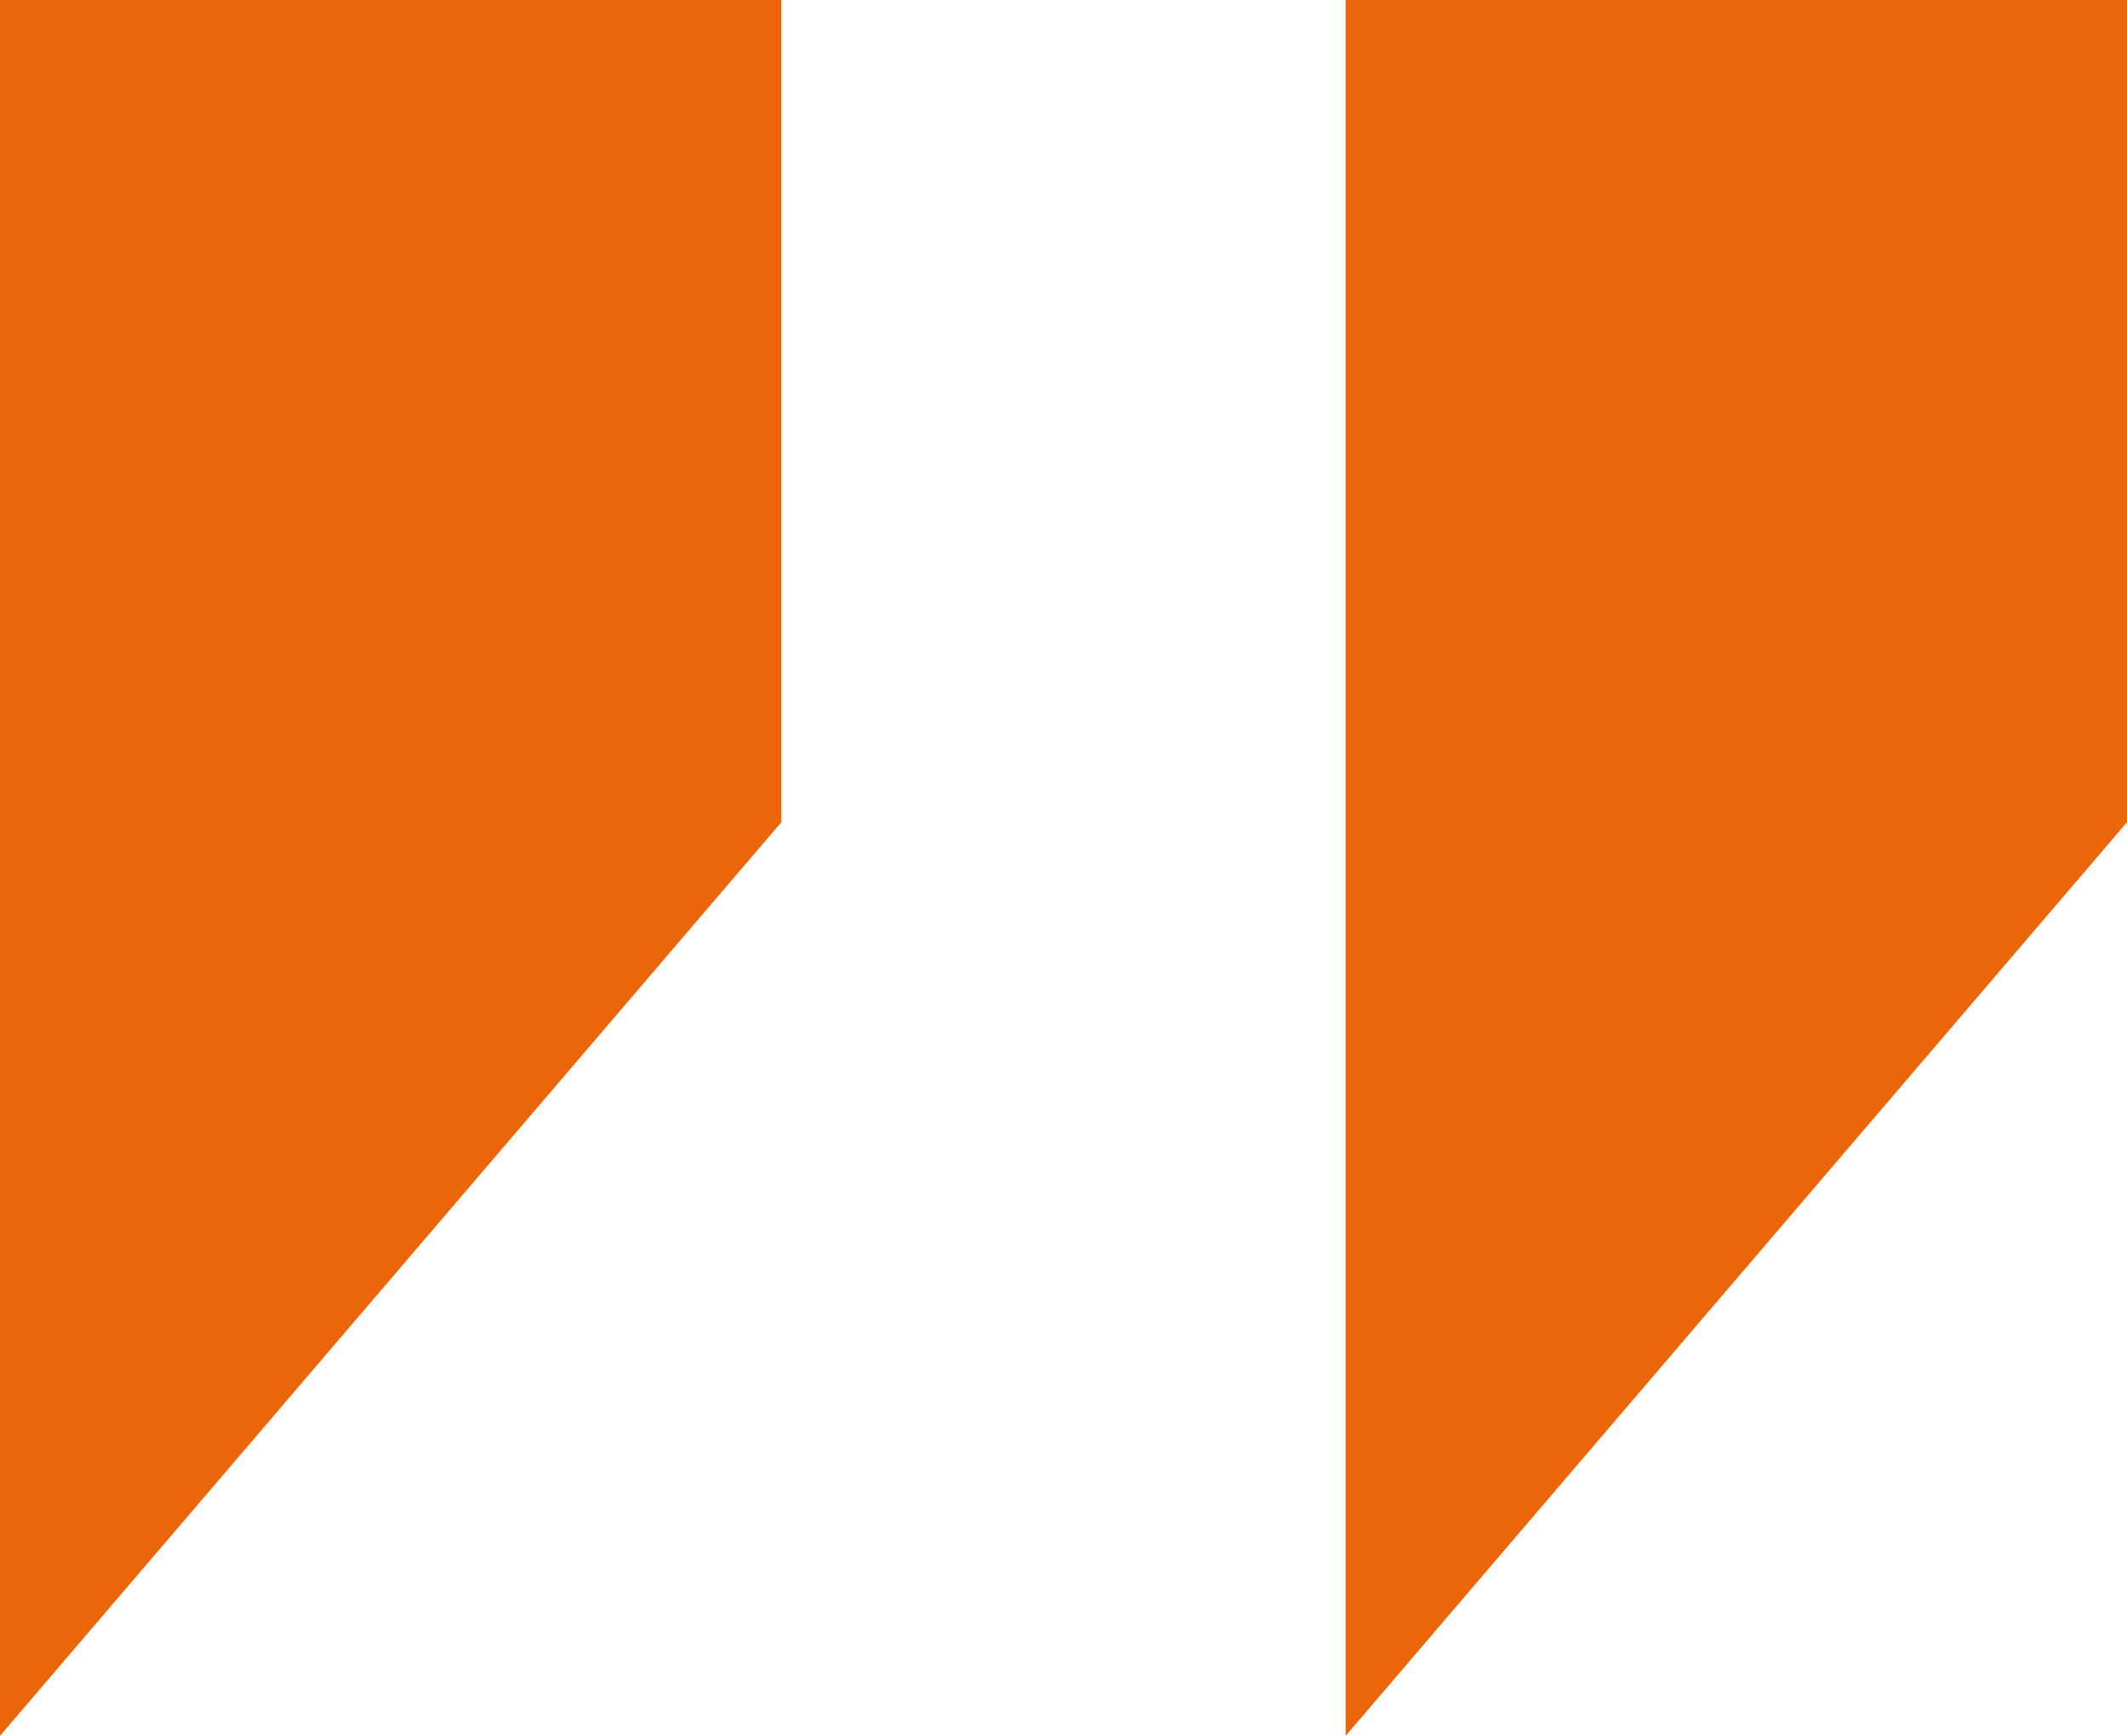 <?xml version="1.0" encoding="UTF-8"?>
<svg width="49px" height="40px" viewBox="0 0 49 40" version="1.1" xmlns="http://www.w3.org/2000/svg" xmlns:xlink="http://www.w3.org/1999/xlink">
    <!-- Generator: sketchtool 53.2 (72643) - https://sketchapp.com -->
    <title>C916FEF2-7D3B-4107-8FD4-38A46C98C38E</title>
    <desc>Created with sketchtool.</desc>
    <g id="Page-1" stroke="none" stroke-width="1" fill="none" fill-rule="evenodd">
        <g id="propellum_website" transform="translate(-1317, -4799)" fill="#EB6608">
            <g id="testimonial_section" transform="translate(0, 4407)">
                <g id="group" transform="translate(807, 0)">
                    <g id="testi_group" transform="translate(460, 342)">
                        <g id="icon-quotaion_mark_orange" transform="translate(50, 50)">
                            <polygon id="Rectangle-7-Copy-2" points="0 0 18 0 18 18.947 0 40"></polygon>
                            <polygon id="Rectangle-7-Copy-3" points="31 0 49 0 49 18.947 31 40"></polygon>
                        </g>
                    </g>
                </g>
            </g>
        </g>
    </g>
</svg>